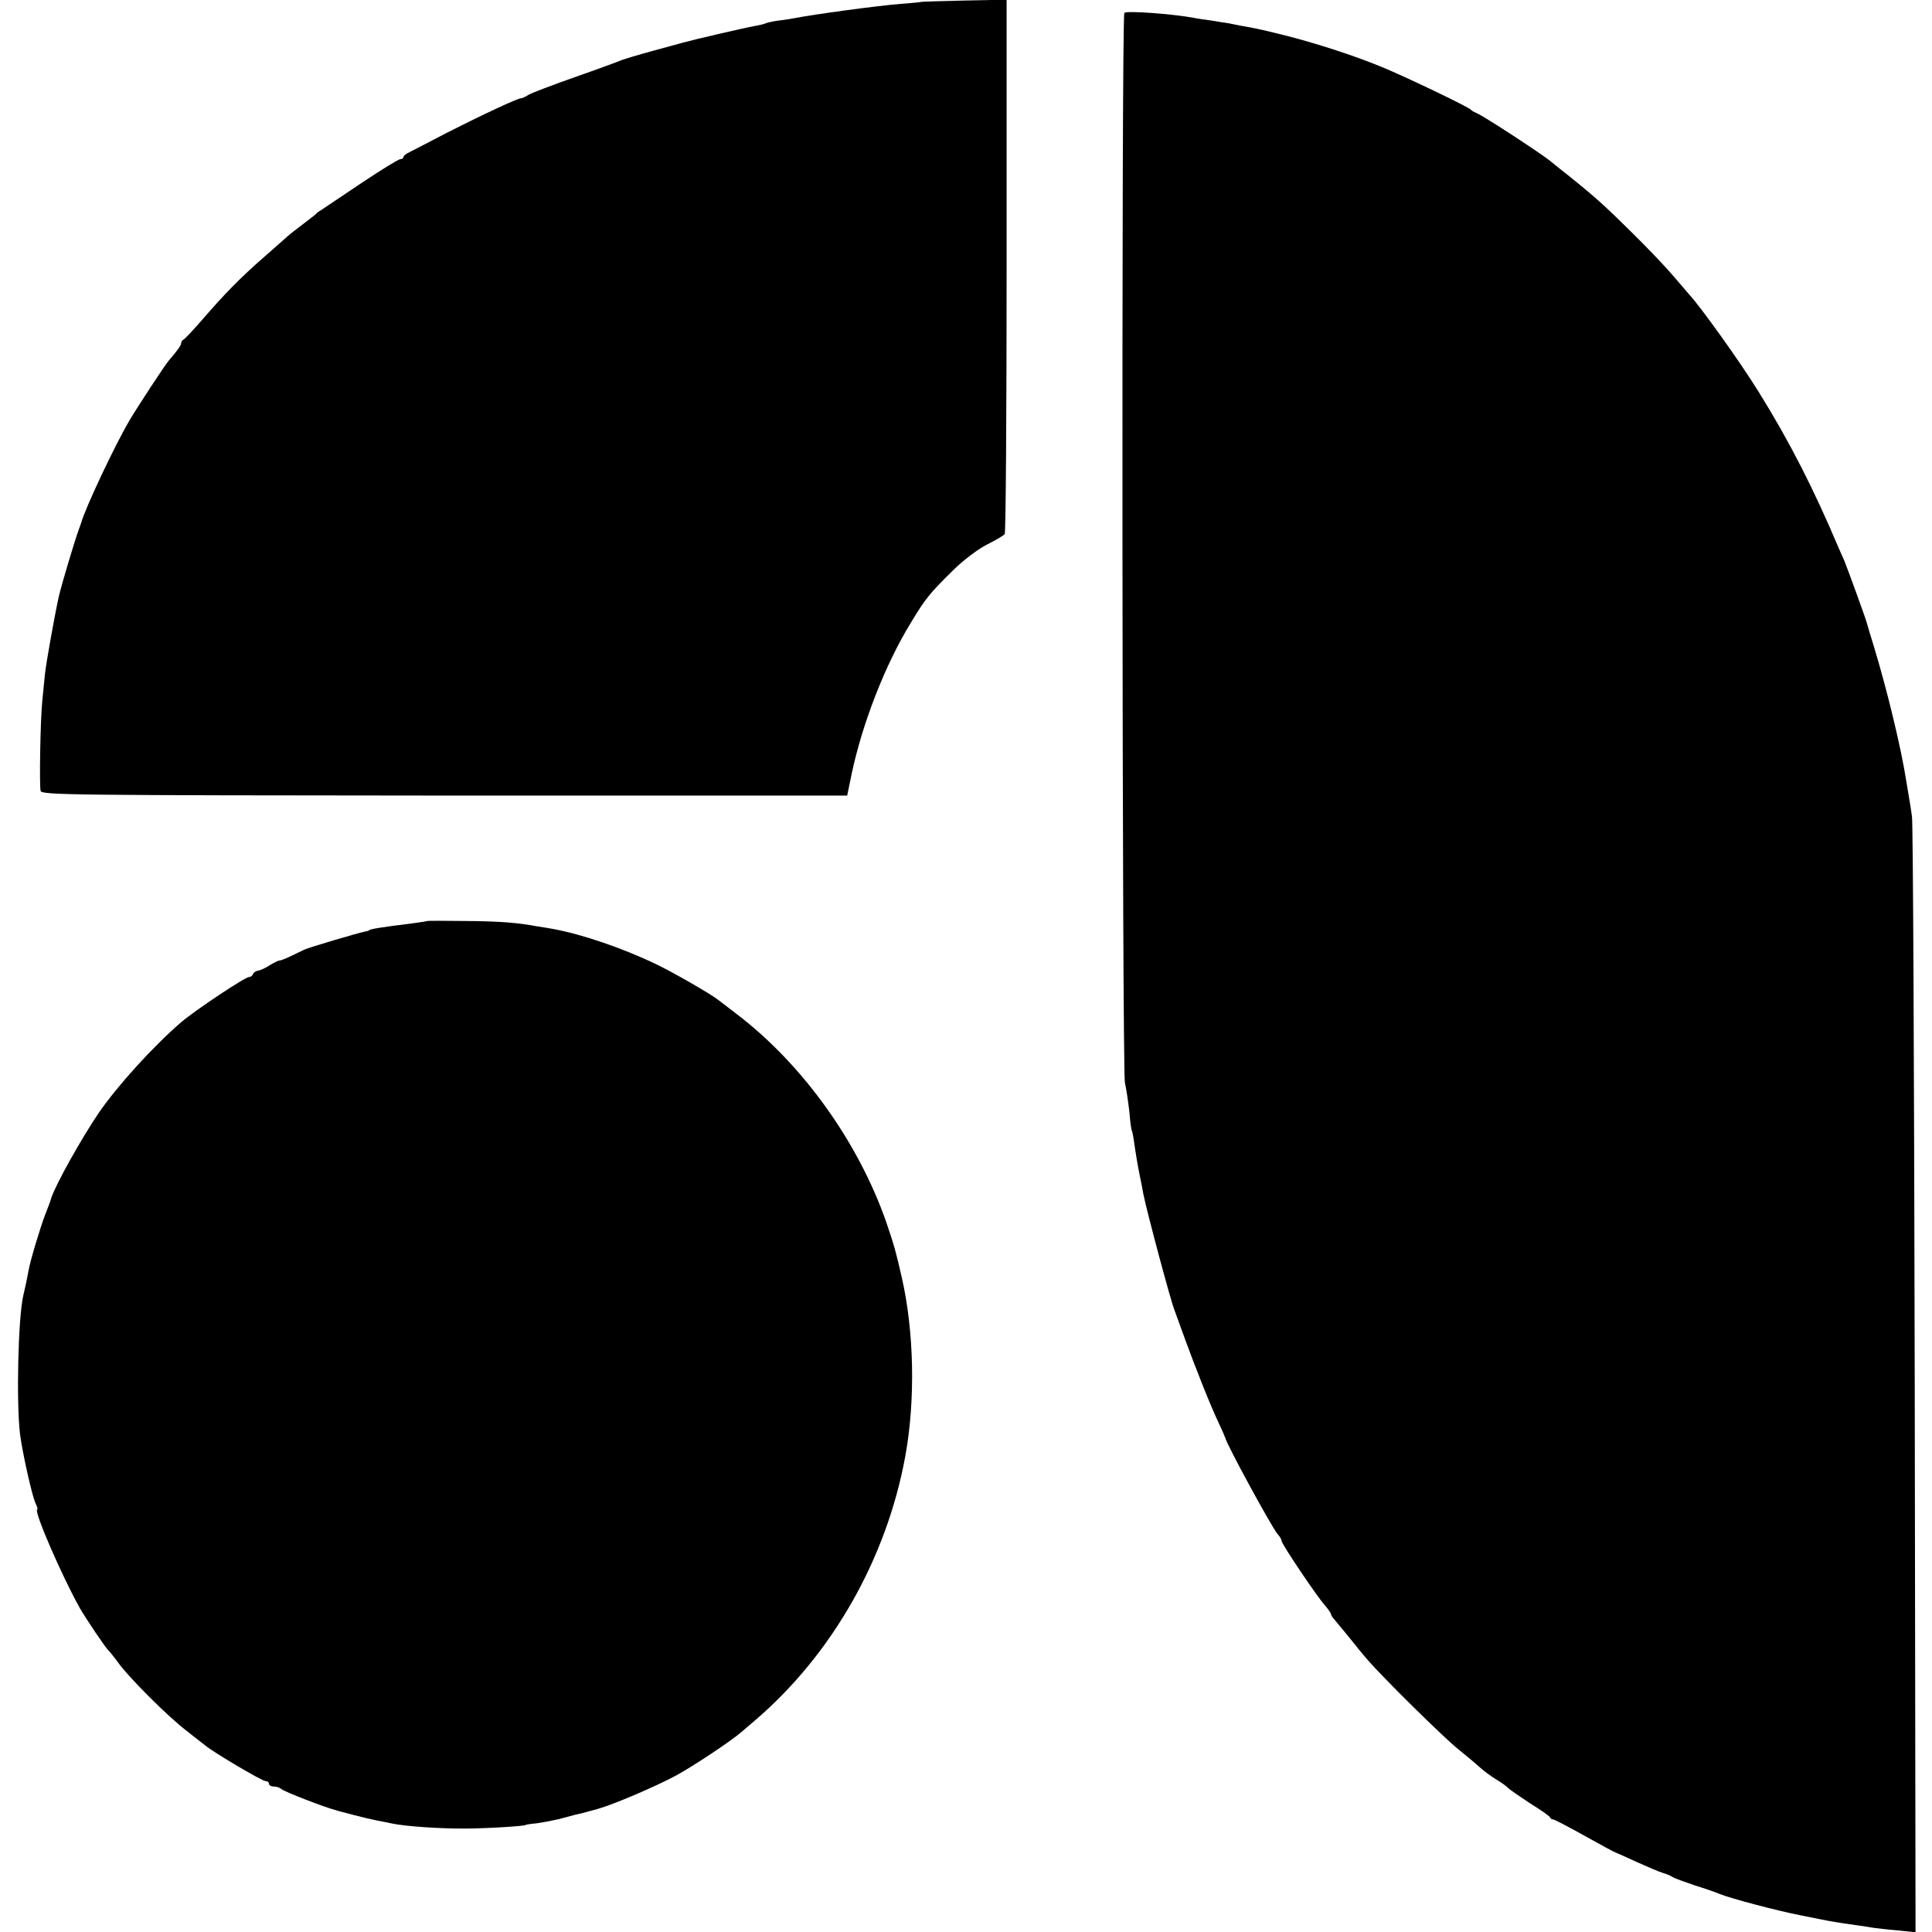 <?xml version="1.0" standalone="no"?>
<!DOCTYPE svg PUBLIC "-//W3C//DTD SVG 20010904//EN"
 "http://www.w3.org/TR/2001/REC-SVG-20010904/DTD/svg10.dtd">
<svg version="1.0" xmlns="http://www.w3.org/2000/svg"
 width="704pt" height="704pt" viewBox="0 0 704 704"
 preserveAspectRatio="xMidYMid meet">
<g transform="translate(0,704) scale(0.1,-0.1)"
fill="#000000" stroke="none">
<path d="M3356 7033 c-1 -1 -33 -4 -72 -7 -81 -6 -323 -39 -388 -52 -11 -2
-39 -7 -60 -9 -21 -3 -42 -8 -46 -10 -4 -2 -22 -7 -41 -10 -30 -5 -220 -49
-259 -60 -8 -2 -58 -16 -110 -30 -52 -14 -104 -30 -115 -34 -11 -5 -87 -33
-170 -62 -82 -29 -159 -58 -170 -65 -11 -7 -22 -12 -25 -12 -8 3 -146 -62
-270 -125 -63 -33 -125 -65 -137 -71 -13 -6 -23 -14 -23 -18 0 -5 -5 -8 -11
-8 -7 0 -70 -39 -142 -87 -72 -49 -138 -92 -146 -98 -9 -5 -18 -12 -21 -16 -3
-3 -23 -18 -45 -35 -21 -16 -47 -36 -56 -44 -9 -8 -47 -42 -85 -75 -84 -73
-148 -138 -227 -230 -33 -38 -64 -71 -69 -73 -4 -2 -8 -8 -8 -13 0 -8 -15 -28
-45 -63 -12 -13 -113 -167 -142 -216 -53 -89 -165 -327 -177 -375 -2 -5 -6
-17 -9 -25 -14 -37 -63 -201 -73 -245 -15 -68 -46 -241 -50 -280 -3 -27 -7
-72 -10 -100 -7 -68 -11 -306 -6 -327 4 -15 110 -16 1471 -17 l1468 0 17 82
c39 183 122 396 214 546 54 90 69 108 154 192 37 37 93 79 125 95 32 16 61 33
64 38 4 4 7 445 7 978 l0 969 -155 -3 c-85 -2 -155 -4 -157 -5z"/>
<path d="M4097 6993 c-11 -10 -8 -3851 2 -3898 5 -22 12 -69 16 -104 3 -36 7
-67 9 -70 2 -3 7 -28 10 -54 4 -26 11 -71 17 -100 6 -29 13 -63 15 -77 13 -65
100 -391 114 -425 4 -11 22 -60 40 -110 37 -101 91 -238 123 -305 12 -25 21
-47 22 -50 5 -24 170 -327 191 -351 8 -8 14 -19 14 -24 0 -11 129 -203 158
-235 12 -14 22 -28 22 -32 0 -3 6 -13 13 -20 6 -7 30 -36 52 -63 22 -28 53
-66 70 -85 54 -63 279 -285 330 -325 27 -22 61 -50 75 -63 14 -13 41 -33 60
-45 19 -11 40 -26 45 -32 6 -6 42 -31 80 -56 39 -24 72 -47 73 -51 2 -5 7 -8
12 -8 4 0 56 -27 115 -60 59 -33 109 -60 111 -60 1 0 35 -15 76 -34 40 -18 84
-37 98 -41 14 -4 30 -11 35 -15 6 -4 42 -17 80 -30 39 -12 79 -26 90 -31 45
-18 213 -62 295 -78 30 -6 66 -13 80 -16 30 -6 58 -11 123 -20 27 -4 56 -8 65
-10 10 -1 47 -6 85 -9 l67 -7 -3 2013 c-2 1107 -6 2031 -10 2053 -3 22 -8 54
-11 70 -3 17 -7 44 -10 60 -18 117 -69 329 -118 490 -12 39 -23 75 -24 80 -3
15 -73 206 -84 233 -6 12 -14 32 -20 45 -91 215 -179 388 -291 568 -66 107
-212 311 -253 355 -6 7 -33 38 -61 71 -27 32 -95 103 -151 158 -95 94 -130
126 -231 207 -23 18 -52 41 -65 52 -36 29 -246 166 -266 173 -9 4 -19 9 -22
13 -8 10 -248 125 -330 158 -104 42 -216 78 -328 108 -88 22 -115 29 -179 40
-13 3 -33 6 -45 9 -13 2 -41 6 -63 10 -22 3 -51 7 -65 10 -75 14 -245 27 -253
18z"/>
<path d="M1557 3684 c-1 -1 -27 -5 -57 -9 -114 -14 -155 -21 -155 -25 0 -1 -7
-3 -17 -5 -25 -5 -201 -57 -218 -65 -8 -4 -30 -14 -48 -23 -19 -9 -38 -17 -43
-17 -5 0 -21 -8 -36 -17 -14 -10 -33 -18 -42 -20 -9 -1 -17 -7 -19 -12 -2 -6
-8 -11 -14 -11 -15 0 -195 -120 -248 -165 -101 -87 -232 -231 -300 -330 -65
-96 -157 -261 -173 -310 -3 -11 -13 -38 -22 -60 -18 -47 -55 -169 -61 -205 -8
-43 -13 -64 -19 -90 -19 -81 -26 -389 -12 -506 9 -69 45 -232 58 -255 5 -11 7
-19 5 -19 -16 0 87 -238 155 -360 22 -38 93 -144 105 -155 5 -5 23 -27 38 -48
39 -53 180 -194 246 -244 30 -24 61 -48 69 -54 28 -24 206 -129 218 -129 7 0
13 -4 13 -10 0 -5 8 -10 18 -10 10 0 22 -4 27 -9 9 -9 159 -67 195 -76 8 -3
40 -11 70 -19 30 -8 69 -17 85 -20 17 -3 41 -8 55 -11 48 -10 176 -19 265 -18
78 0 220 9 220 13 0 1 18 4 40 6 22 3 58 10 80 15 22 6 49 13 60 16 23 5 24 5
85 22 59 17 209 81 285 122 62 34 198 124 237 158 13 11 34 29 48 41 282 241
481 591 549 965 37 204 32 453 -13 650 -20 89 -29 121 -56 200 -102 293 -306
578 -547 761 -32 24 -62 48 -68 52 -25 20 -166 101 -225 129 -123 59 -271 109
-375 128 -16 3 -41 7 -55 9 -74 14 -138 19 -263 20 -76 1 -139 1 -140 0z"/>
</g>
</svg>
